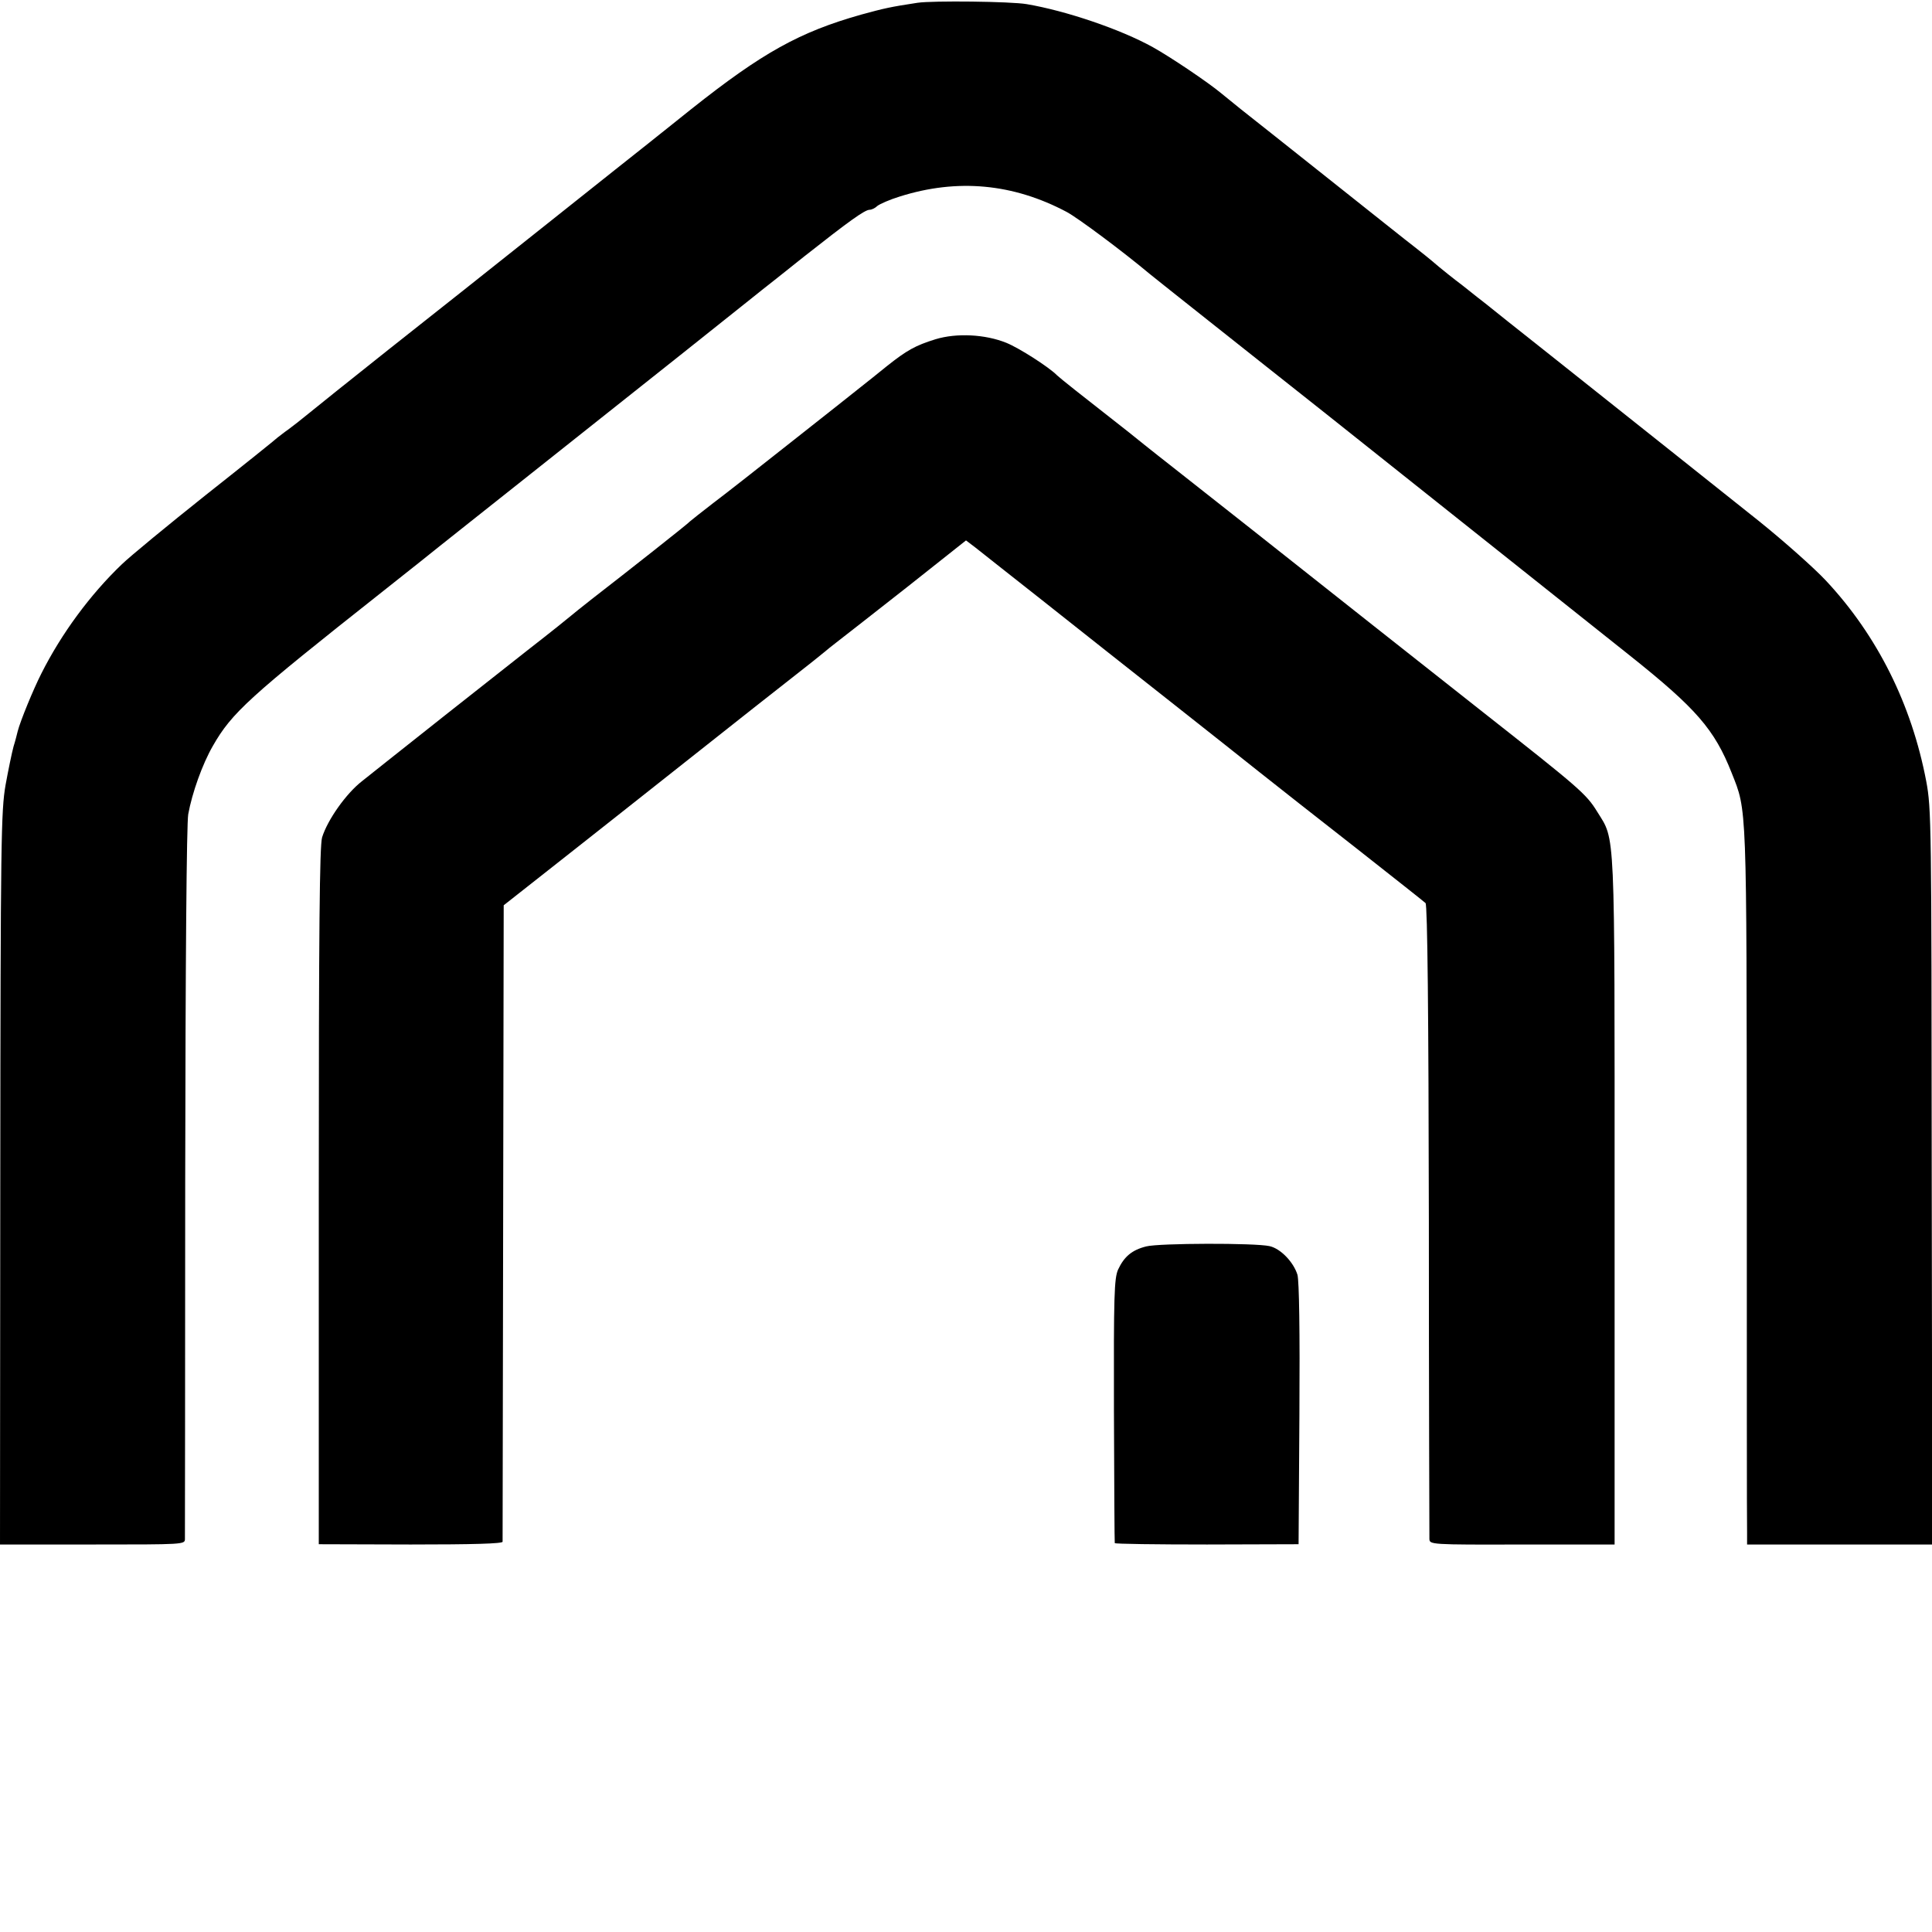 <?xml version="1.0" standalone="no"?>
<!DOCTYPE svg PUBLIC "-//W3C//DTD SVG 20010904//EN"
 "http://www.w3.org/TR/2001/REC-SVG-20010904/DTD/svg10.dtd">
<svg version="1.0" xmlns="http://www.w3.org/2000/svg"
 width="700pt" height="700pt" viewBox="0 0 700 700"
 preserveAspectRatio="xMidYMid meet">
<g transform="translate(0,700) scale(0.1,-0.1)"
fill="#000000" stroke="none">
<path d="M3325 6990 c-99 -15 -121 -20 -205 -43 -223 -63 -358 -138 -615 -342
-66 -53 -135 -108 -154 -123 -19 -15 -183 -145 -365 -290 -182 -145 -443 -352
-580 -460 -136 -108 -267 -213 -290 -232 -23 -19 -55 -44 -70 -55 -16 -11 -33
-25 -40 -30 -6 -6 -123 -100 -261 -209 -137 -109 -274 -222 -303 -250 -115
-110 -219 -251 -292 -396 -30 -59 -77 -174 -86 -210 -2 -8 -8 -33 -15 -55 -6
-22 -19 -85 -29 -140 -16 -93 -18 -197 -19 -1426 l-1 -1325 335 0 c331 0 335
0 335 20 0 12 1 595 1 1296 1 795 5 1296 11 1330 14 77 51 181 89 247 69 121
131 177 613 558 21 17 86 68 145 115 58 47 234 186 390 310 450 357 743 590
785 624 21 17 46 37 55 44 9 7 79 62 155 123 160 126 219 169 237 169 7 0 20
6 28 14 9 7 45 23 81 34 209 66 411 47 605 -56 41 -22 202 -142 300 -224 11
-9 110 -88 220 -175 110 -87 296 -235 414 -328 192 -153 562 -447 1106 -880
241 -192 307 -268 369 -425 56 -141 54 -100 55 -1454 0 -688 0 -1272 1 -1297
l0 -45 335 0 336 0 -2 1330 c-1 1283 -1 1335 -20 1436 -53 278 -177 527 -363
726 -42 45 -151 142 -243 216 -185 147 -424 338 -753 599 -118 93 -224 178
-235 187 -12 9 -50 39 -85 67 -36 27 -74 58 -85 67 -36 31 -64 53 -92 75 -15
11 -154 122 -309 245 -154 122 -298 237 -319 253 -21 17 -52 42 -69 56 -49 41
-186 133 -249 168 -117 65 -315 132 -457 156 -58 10 -341 13 -395 5z"/>
<path d="M3390 5771 c-74 -23 -104 -40 -176 -97 -33 -27 -76 -61 -95 -76 -19
-15 -128 -102 -244 -193 -115 -91 -246 -194 -290 -227 -44 -34 -82 -64 -85
-67 -5 -7 -231 -185 -355 -281 -38 -30 -72 -57 -75 -60 -3 -3 -75 -61 -160
-127 -169 -133 -454 -358 -510 -403 -19 -15 -59 -47 -88 -70 -58 -45 -125
-140 -145 -204 -9 -32 -12 -325 -12 -1301 l0 -1260 333 -1 c227 0 332 3 333
10 0 6 1 527 2 1158 l2 1148 160 126 c88 69 209 165 270 213 137 108 415 328
435 344 8 7 78 61 155 122 77 60 142 112 145 115 3 3 23 19 45 36 22 17 136
106 253 198 l212 168 33 -25 c17 -14 127 -100 242 -191 116 -92 224 -177 240
-190 62 -49 435 -343 545 -431 63 -50 223 -176 355 -279 132 -104 245 -193
250 -198 7 -6 11 -403 12 -1146 0 -625 2 -1146 2 -1158 1 -20 4 -21 336 -20
l335 0 0 1246 c0 1372 3 1302 -63 1409 -40 65 -65 86 -413 360 -285 225 -488
385 -844 667 -129 102 -250 197 -269 212 -19 15 -96 75 -170 135 -75 59 -163
128 -196 154 -33 26 -62 50 -65 53 -28 29 -137 99 -184 118 -77 31 -180 36
-256 13z"/>
<path d="M4153 2484 c-52 -13 -80 -37 -102 -84 -14 -32 -16 -94 -15 -510 1
-261 2 -478 3 -481 1 -3 151 -5 334 -5 l332 1 3 470 c2 304 -1 483 -7 506 -14
46 -61 95 -101 104 -53 12 -400 11 -447 -1z"/>
</g>
</svg>
